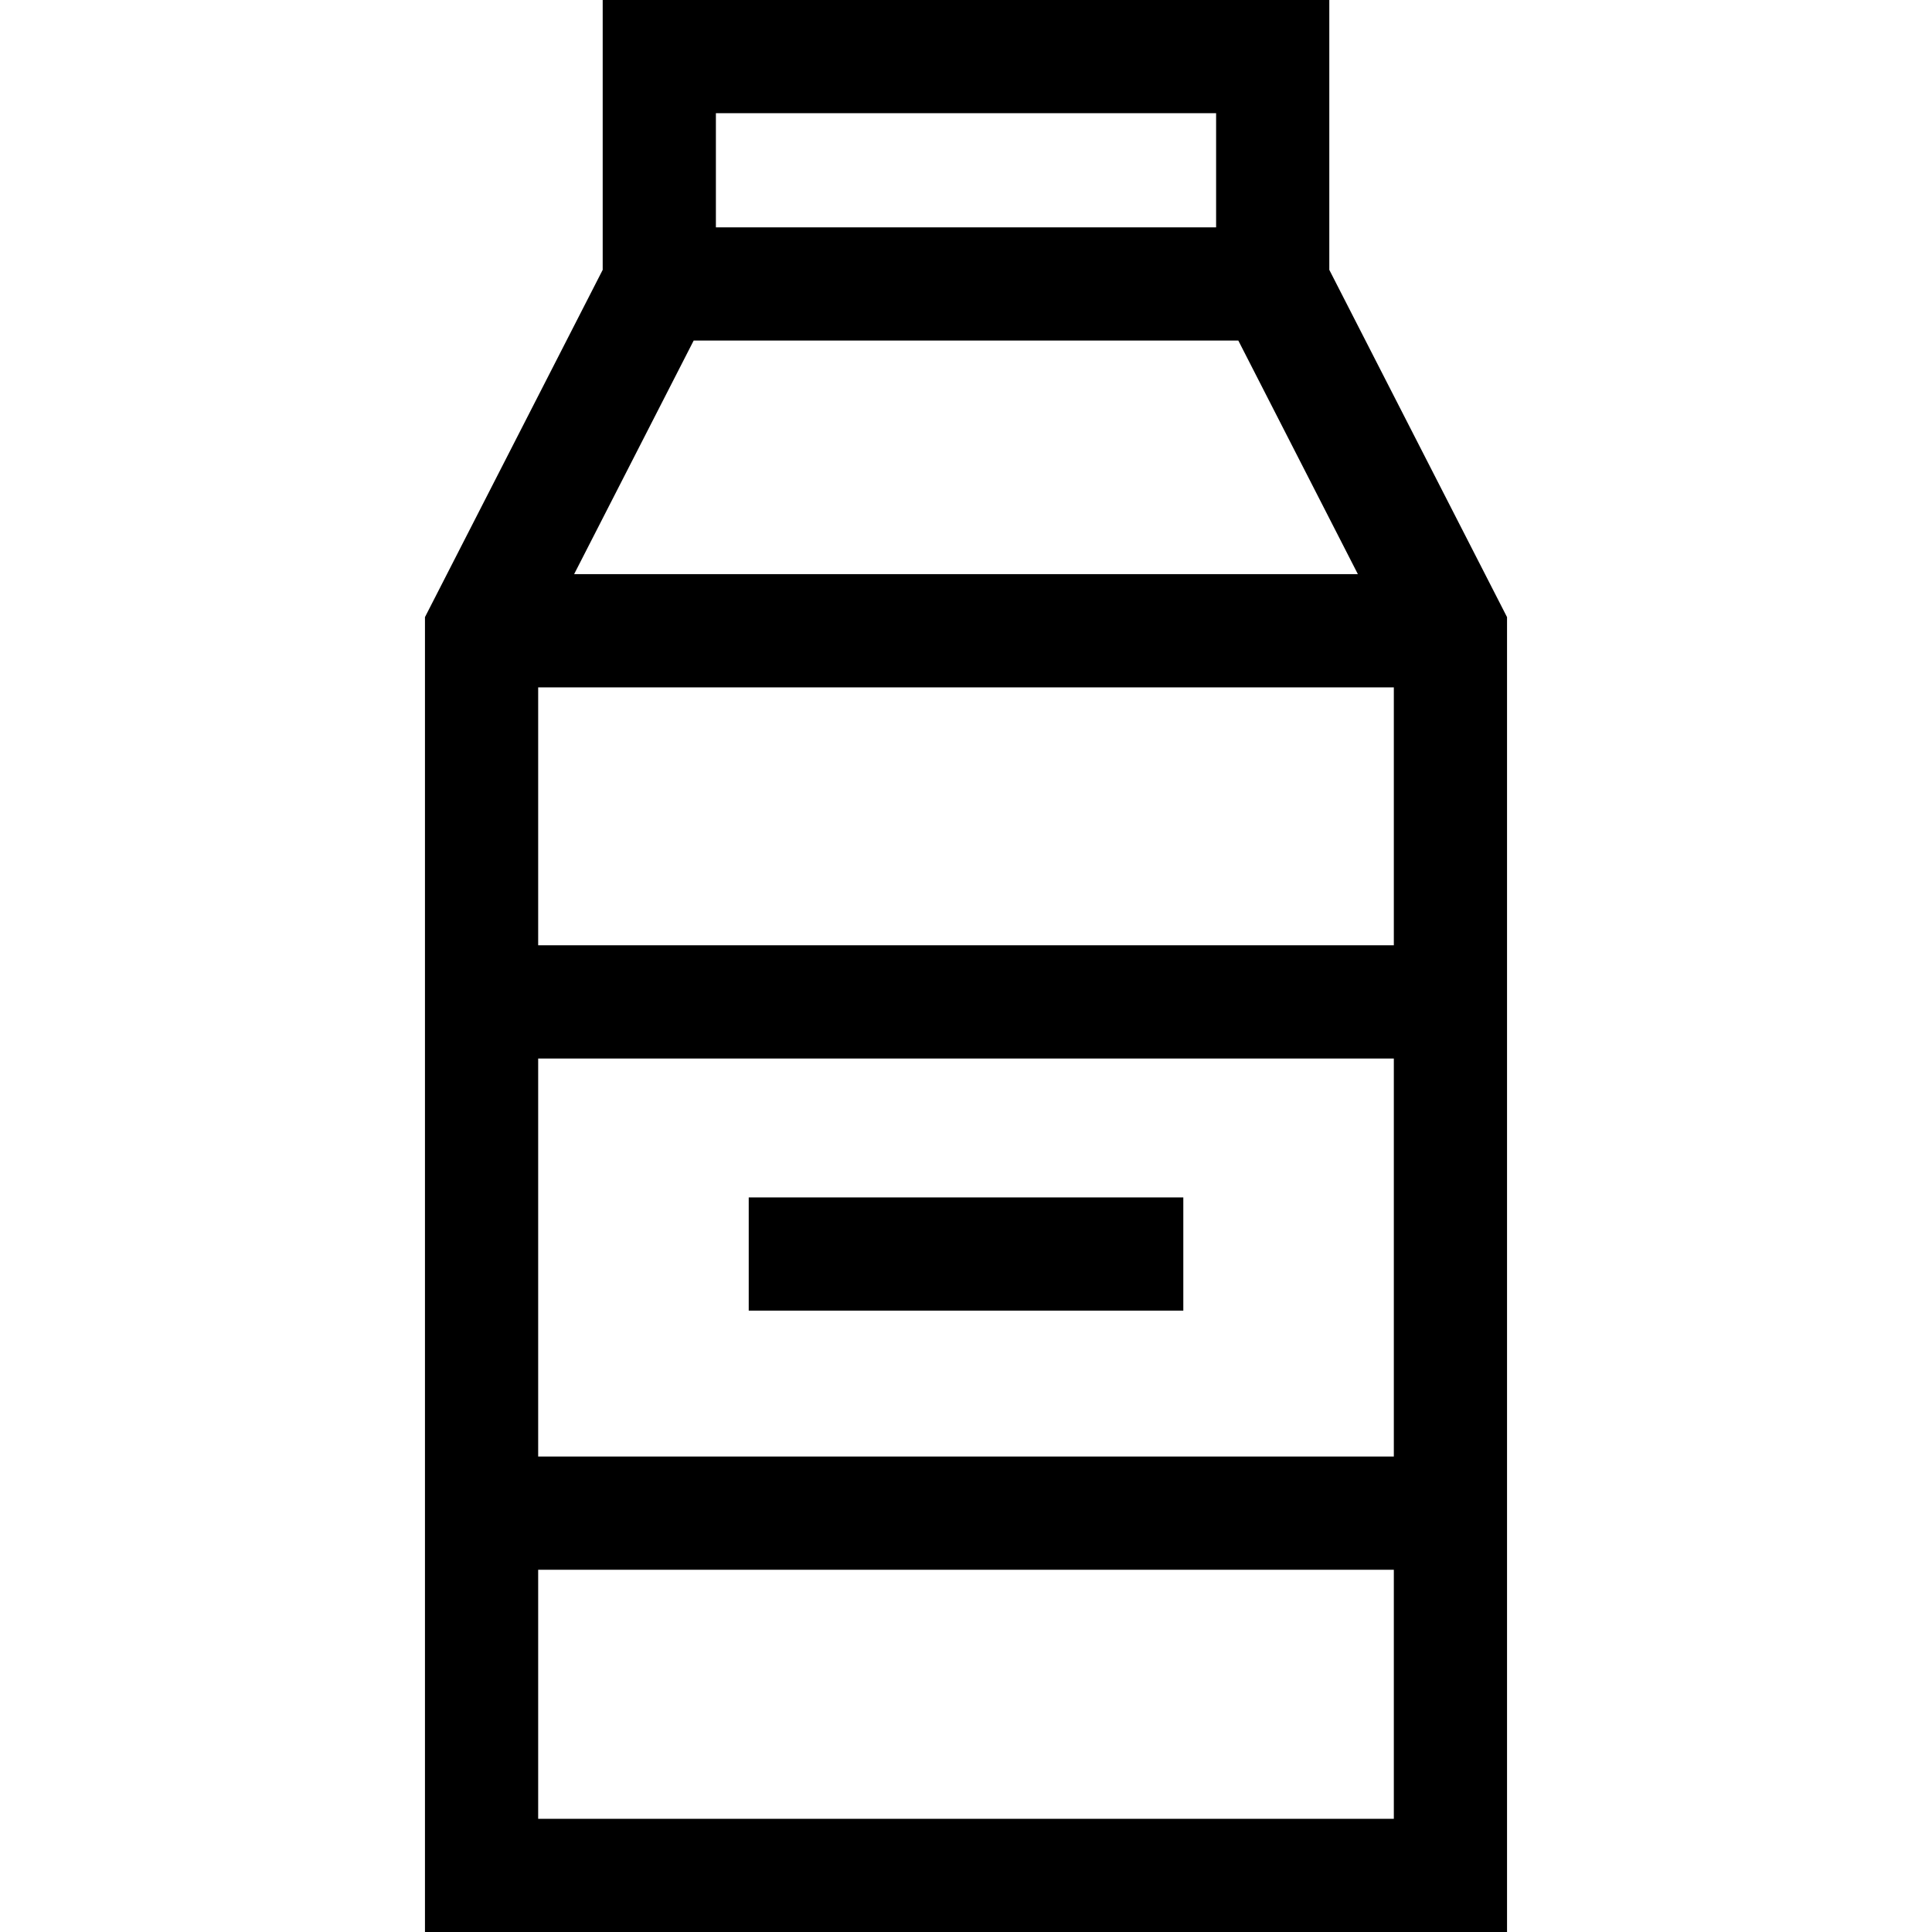 <?xml version="1.0" encoding="iso-8859-1"?>
<!-- Generator: Adobe Illustrator 21.0.0, SVG Export Plug-In . SVG Version: 6.00 Build 0)  -->
<svg version="1.1" id="Capa_1" xmlns="http://www.w3.org/2000/svg" xmlns:xlink="http://www.w3.org/1999/xlink" x="0px" y="0px"
	 viewBox="0 0 512 512" style="enable-background:new 0 0 512 512;" xml:space="preserve">
<g>
	<g>
		<path d="M352.28,71.515V0H159.72v71.515l-47.099,92.026V512h286.758V163.542L352.28,71.515z M189.72,30h132.56v30.25H189.72V30z
			 M183.833,90.25h144.334l31.684,61.907H152.149L183.833,90.25z M369.379,482H142.621v-66h226.758V482z M369.379,386H142.621
			V280.516h226.758V386z M369.379,250.516H142.621v-68.359h226.758V250.516z"/>
	</g>
</g>
<g>
	<g>
		<rect x="198.42" y="317.33" width="115.17" height="30"/>
	</g>
</g>
<g>
</g>
<g>
</g>
<g>
</g>
<g>
</g>
<g>
</g>
<g>
</g>
<g>
</g>
<g>
</g>
<g>
</g>
<g>
</g>
<g>
</g>
<g>
</g>
<g>
</g>
<g>
</g>
<g>
</g>
</svg>
